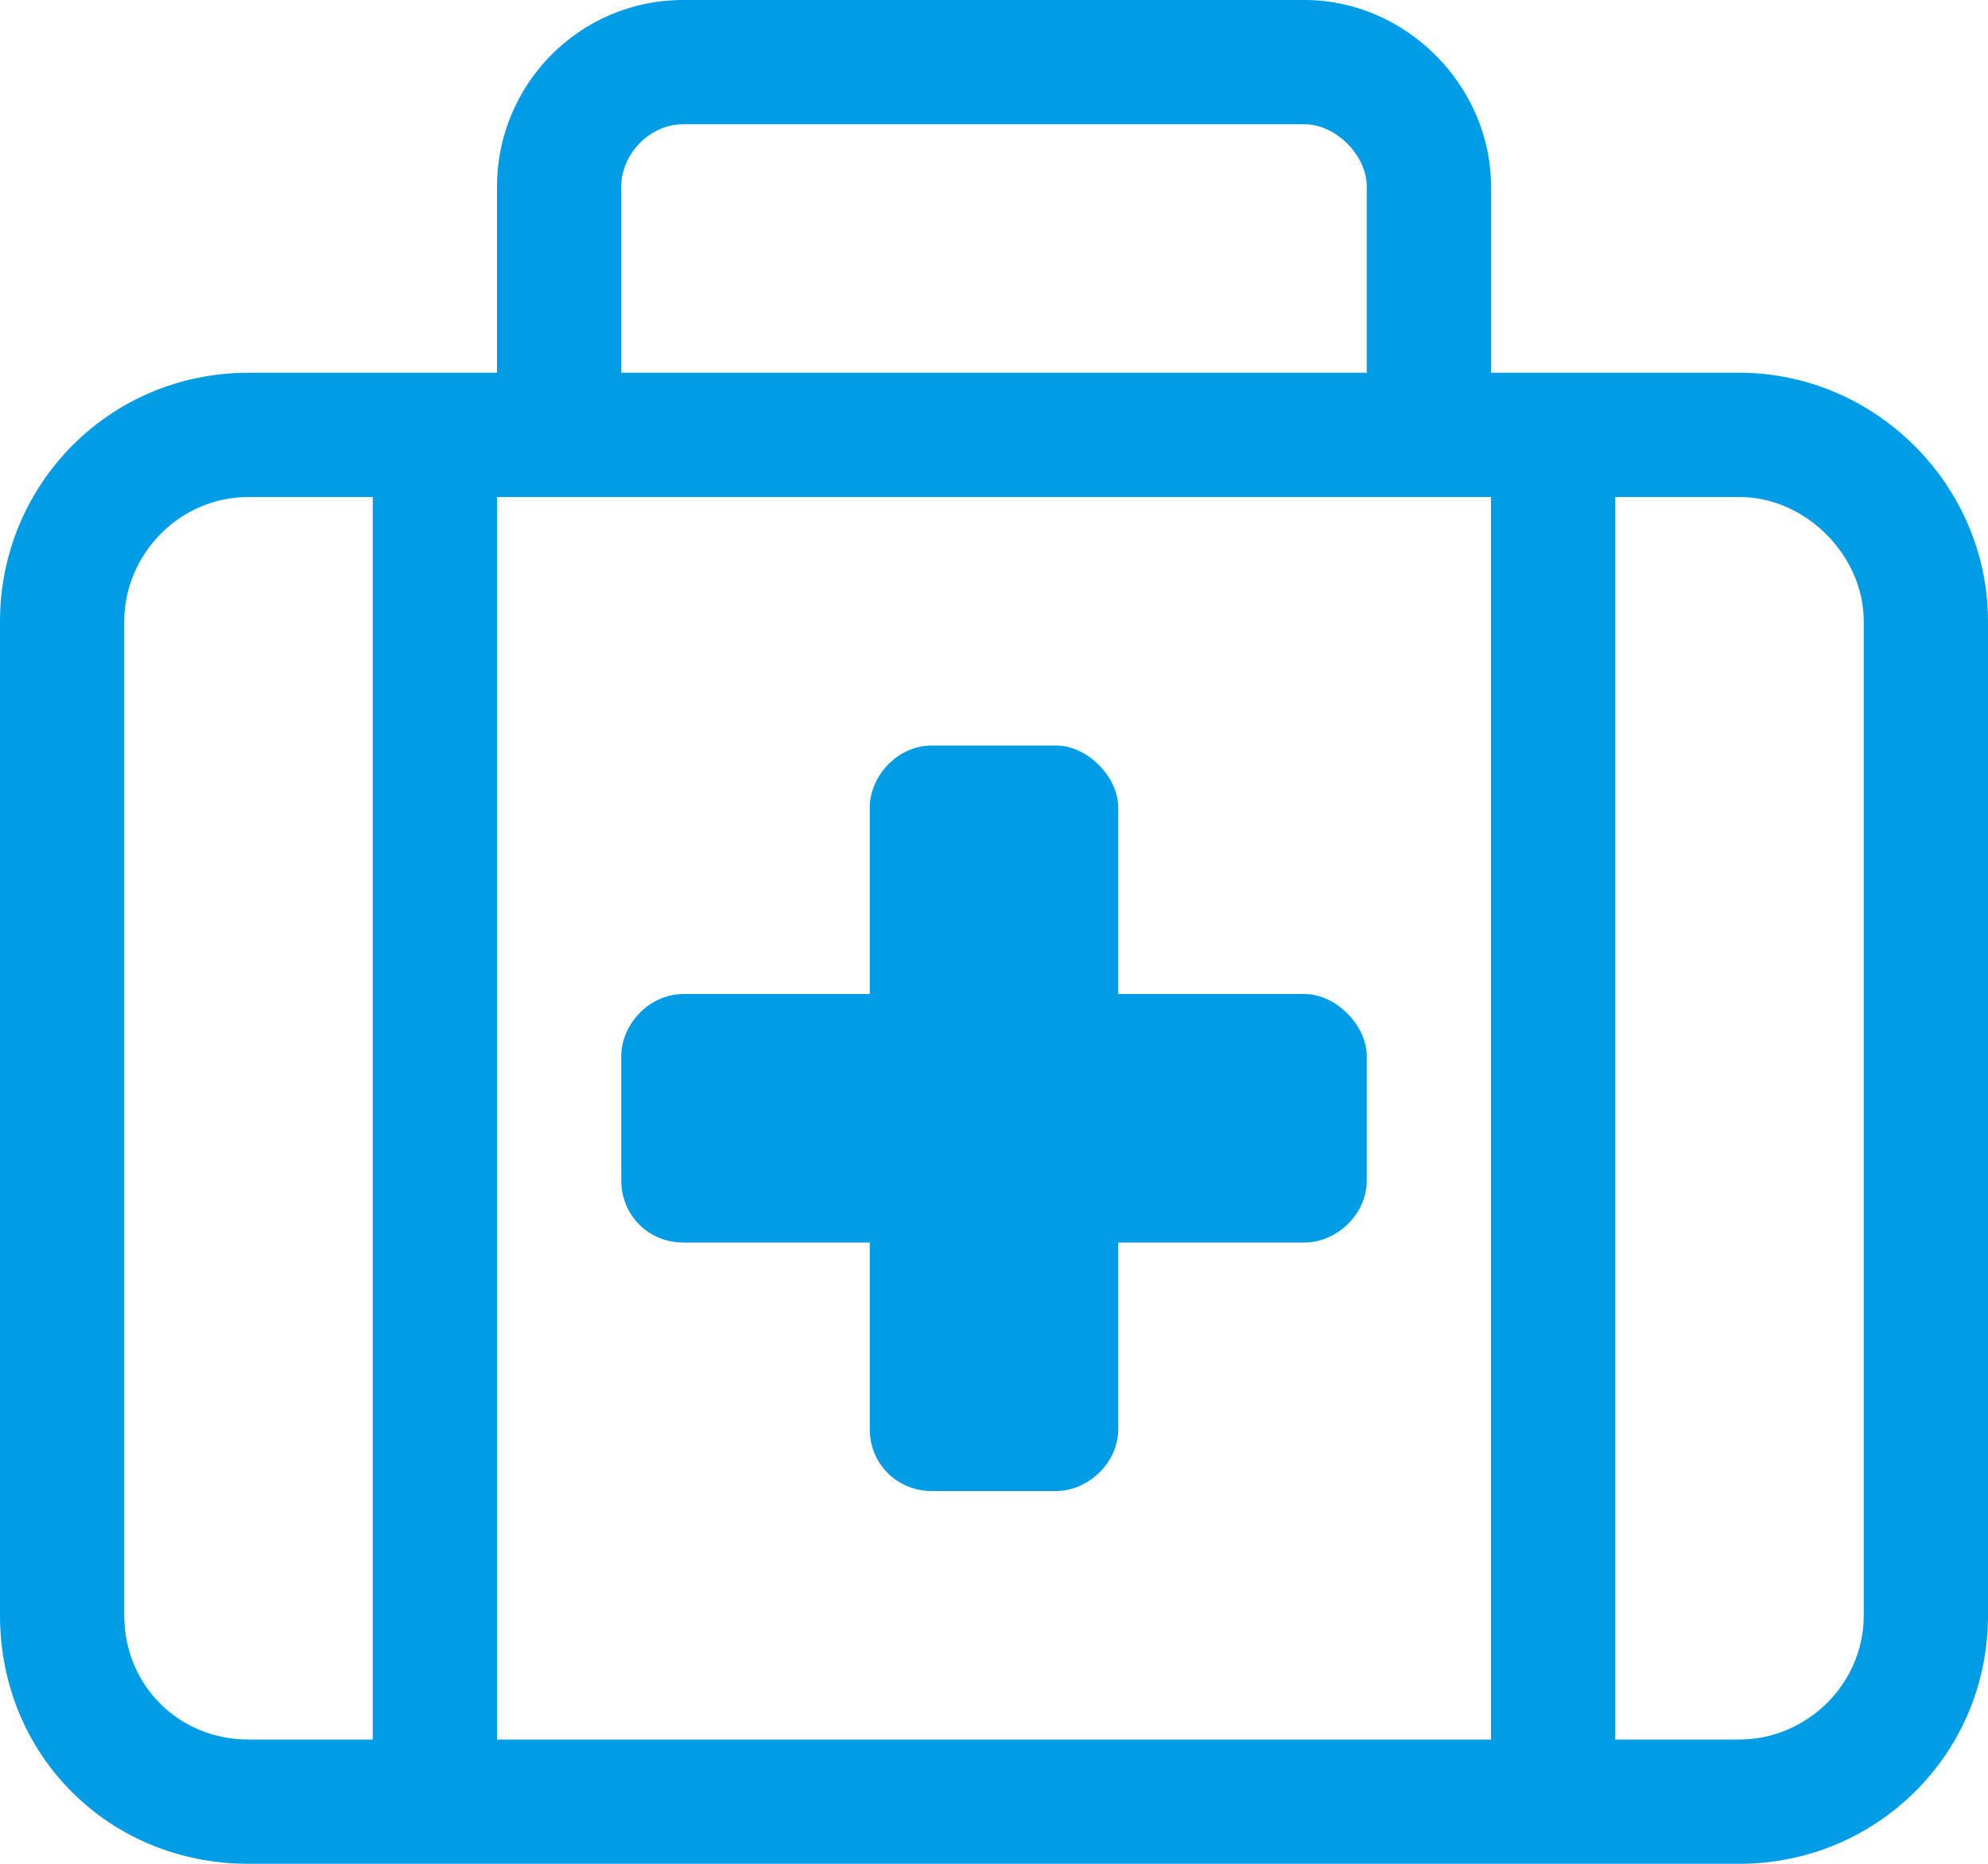 <svg width="32" height="30" viewBox="0 0 32 30" fill="none" xmlns="http://www.w3.org/2000/svg">
<path d="M28 6H24V3C24 1.375 22.625 0 21 0H11C9.312 0 8 1.375 8 3V6H4C1.75 6 0 7.812 0 10V26C0 28.25 1.75 30 4 30H28C30.188 30 32 28.25 32 26V10C32 7.812 30.188 6 28 6ZM10 3C10 2.5 10.438 2 11 2H21C21.5 2 22 2.5 22 3V6H10V3ZM6 28H4C2.875 28 2 27.125 2 26V10C2 8.938 2.875 8 4 8H6V28ZM24 28H8V8H24V28ZM30 26C30 27.125 29.062 28 28 28H26V8H28C29.062 8 30 8.938 30 10V26ZM11 20H14V23C14 23.562 14.438 24 15 24H17C17.5 24 18 23.562 18 23V20H21C21.5 20 22 19.562 22 19V17C22 16.5 21.5 16 21 16H18V13C18 12.5 17.5 12 17 12H15C14.438 12 14 12.5 14 13V16H11C10.438 16 10 16.5 10 17V19C10 19.562 10.438 20 11 20Z" fill="#009DE6"/>
</svg>
